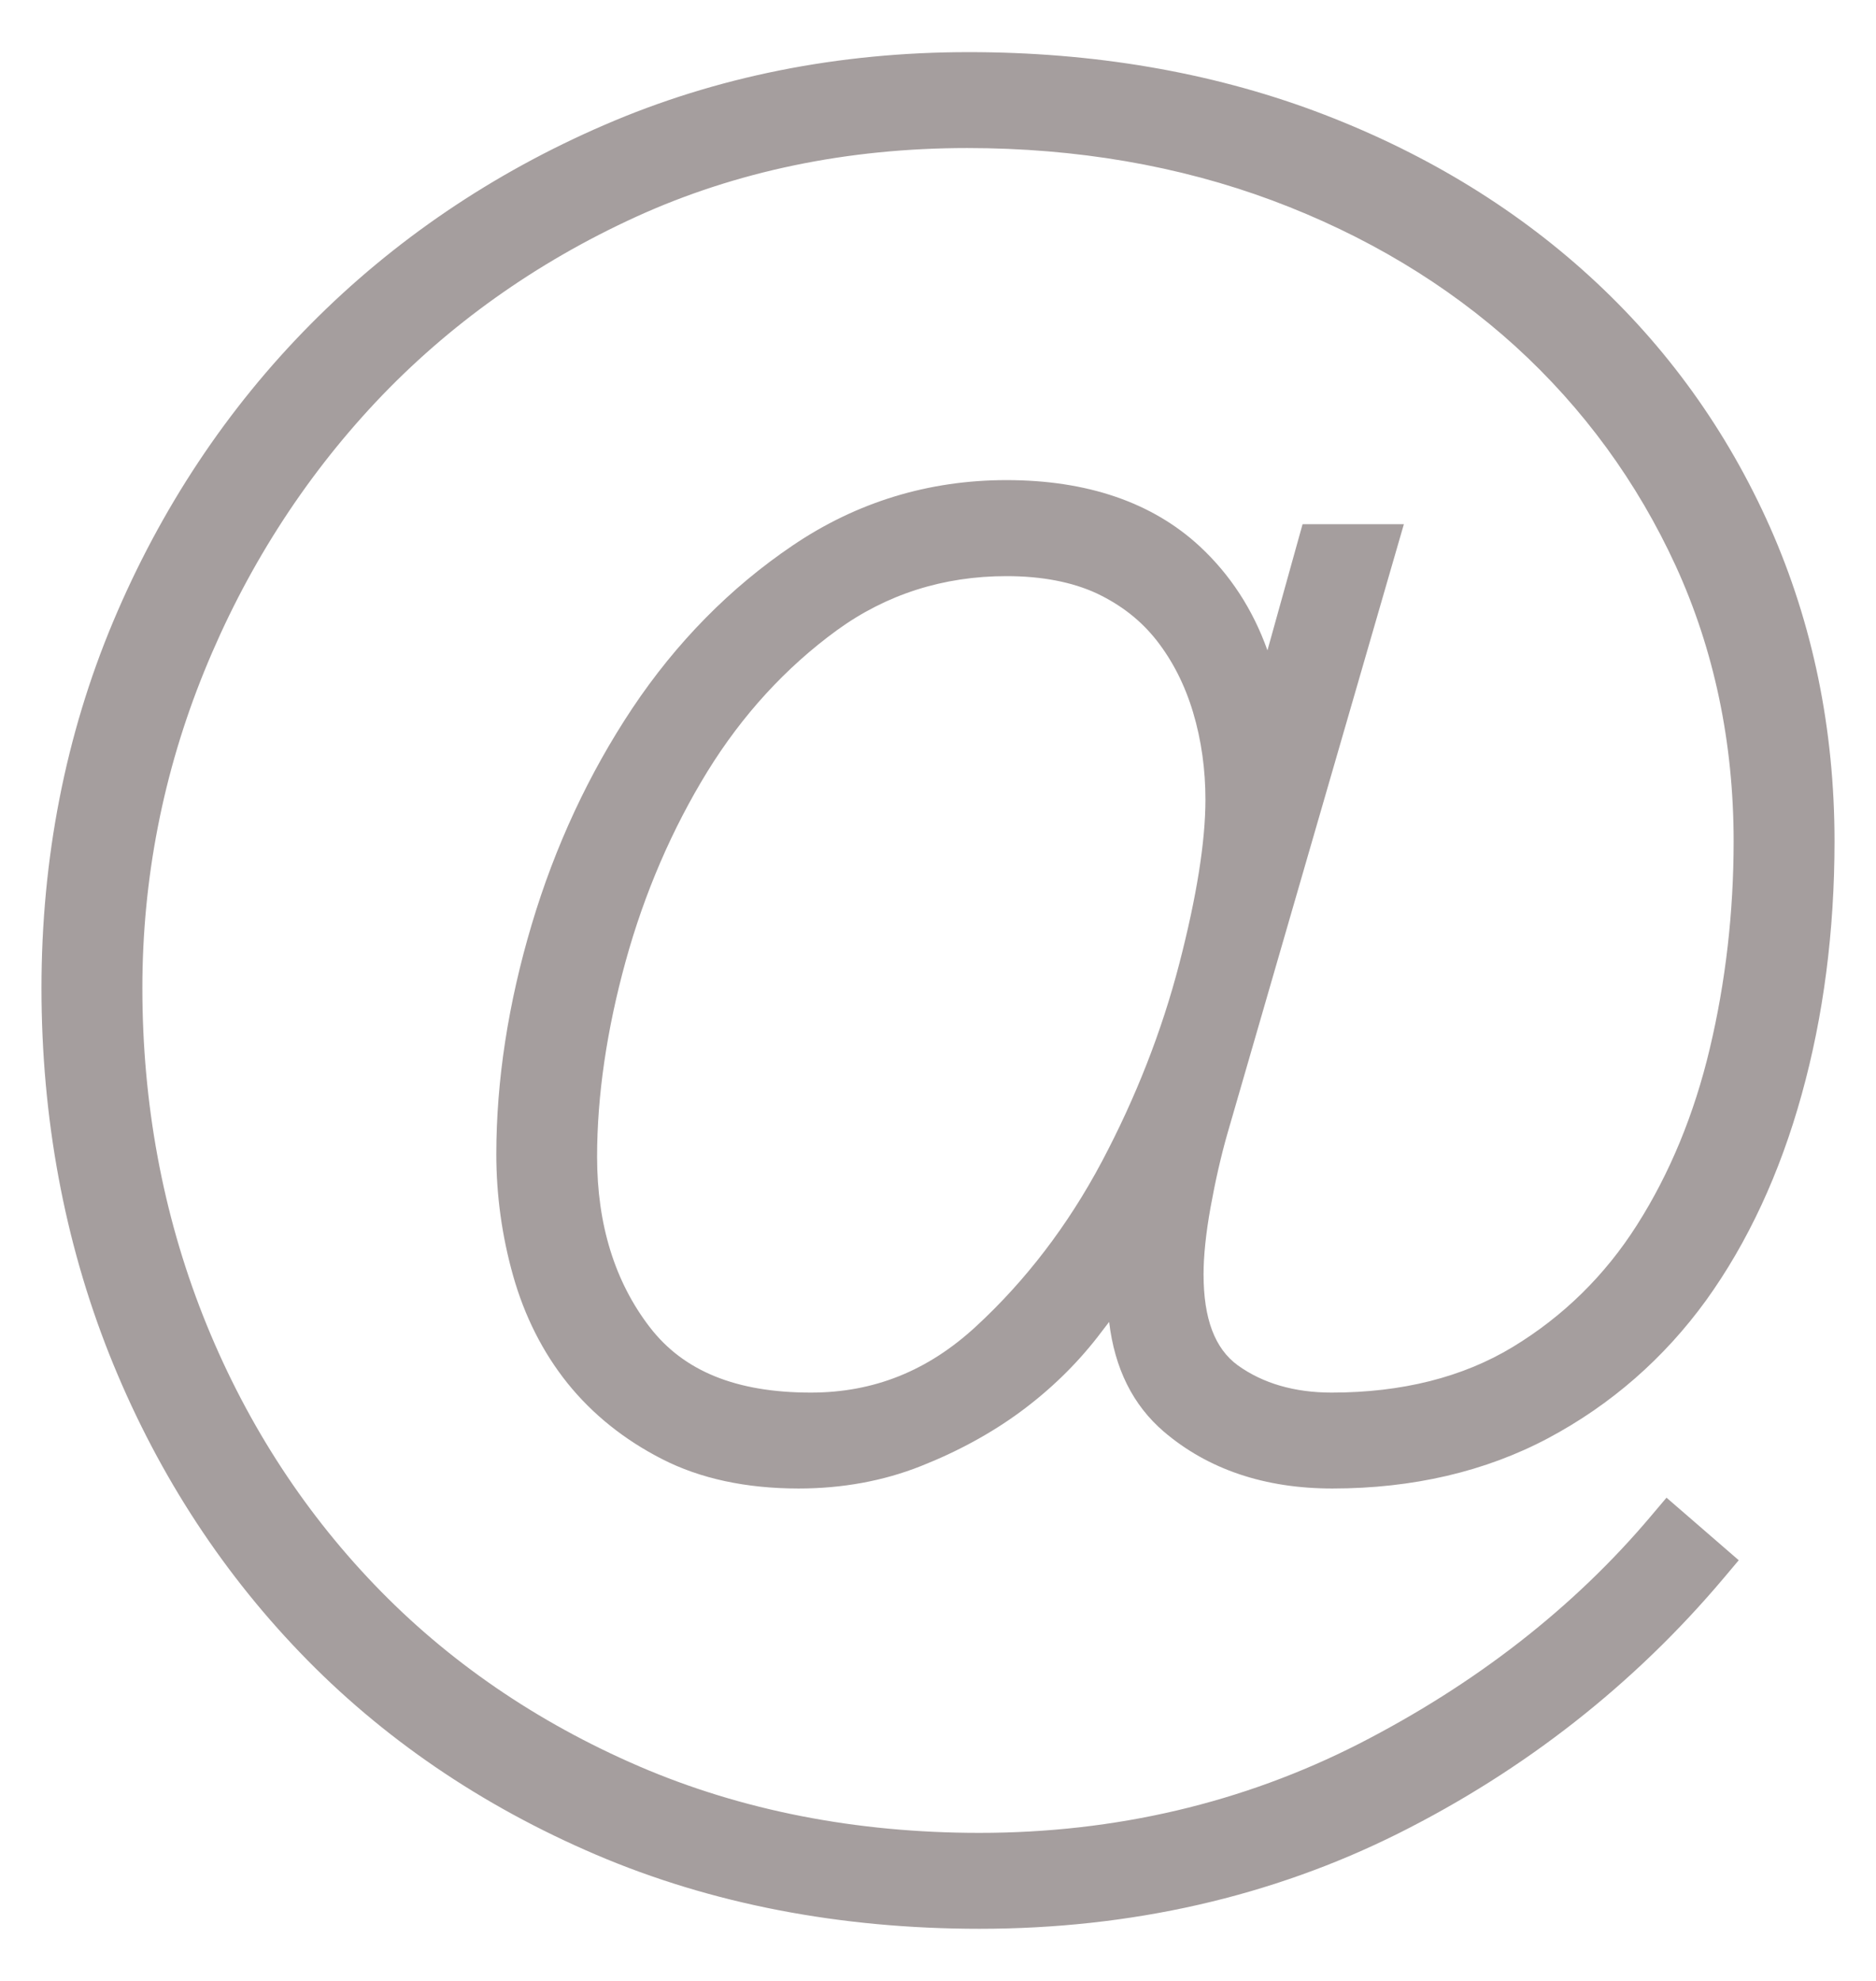 <svg width="18" height="19" viewBox="0 0 18 19" fill="none" xmlns="http://www.w3.org/2000/svg">
<g clip-path="url(#clip0_1116_1126)">
<path d="M11.776 10.876L13.47 5.028H12.498L12.161 6.238C12.021 5.845 11.803 5.511 11.511 5.24C11.056 4.819 10.432 4.605 9.657 4.605C8.91 4.605 8.22 4.816 7.607 5.231C7.007 5.636 6.489 6.162 6.067 6.794C5.65 7.42 5.324 8.12 5.1 8.873C4.876 9.625 4.762 10.366 4.762 11.072C4.762 11.467 4.817 11.859 4.923 12.235C5.032 12.622 5.207 12.97 5.445 13.267C5.684 13.564 5.989 13.809 6.351 13.994C6.717 14.182 7.158 14.277 7.663 14.277C8.081 14.277 8.476 14.205 8.836 14.062C9.19 13.922 9.511 13.747 9.791 13.541C10.072 13.334 10.319 13.095 10.527 12.829C10.566 12.779 10.604 12.729 10.642 12.679C10.695 13.126 10.87 13.477 11.166 13.731C11.59 14.093 12.134 14.277 12.784 14.277C13.556 14.277 14.254 14.114 14.857 13.793C15.457 13.473 15.966 13.029 16.37 12.472C16.769 11.918 17.078 11.254 17.287 10.498C17.496 9.747 17.602 8.93 17.602 8.069C17.602 6.994 17.393 5.981 16.983 5.056C16.573 4.133 15.99 3.322 15.249 2.647C14.51 1.973 13.624 1.441 12.615 1.065C11.605 0.69 10.488 0.5 9.294 0.5C8.045 0.5 6.869 0.735 5.798 1.199C4.726 1.662 3.777 2.305 2.978 3.112C2.178 3.919 1.541 4.879 1.085 5.964C0.629 7.05 0.398 8.233 0.398 9.476C0.398 10.72 0.617 11.901 1.047 12.986C1.479 14.073 2.095 15.036 2.878 15.85C3.662 16.667 4.619 17.32 5.72 17.79C6.823 18.261 8.061 18.5 9.398 18.5C10.851 18.5 12.203 18.192 13.418 17.585C14.629 16.979 15.68 16.155 16.539 15.136L16.683 14.965L15.99 14.365L15.842 14.54C15.1 15.42 14.156 16.154 13.038 16.726C11.925 17.293 10.701 17.58 9.398 17.58C8.214 17.58 7.116 17.365 6.133 16.942C5.149 16.518 4.293 15.931 3.591 15.198C2.887 14.464 2.334 13.597 1.948 12.62C1.562 11.641 1.366 10.584 1.366 9.476C1.366 8.431 1.565 7.41 1.959 6.441C2.353 5.471 2.906 4.602 3.603 3.859C4.301 3.117 5.141 2.519 6.102 2.08C7.062 1.642 8.132 1.42 9.281 1.42C10.327 1.42 11.311 1.589 12.206 1.922C13.099 2.255 13.883 2.726 14.538 3.32C15.192 3.915 15.71 4.625 16.079 5.429C16.447 6.233 16.634 7.122 16.634 8.069C16.634 8.751 16.557 9.42 16.405 10.058C16.256 10.687 16.021 11.256 15.707 11.749C15.4 12.233 14.998 12.627 14.514 12.92C14.035 13.21 13.451 13.357 12.777 13.357C12.421 13.357 12.118 13.269 11.877 13.096C11.656 12.935 11.548 12.65 11.548 12.222C11.548 12.047 11.57 11.831 11.615 11.581C11.661 11.327 11.715 11.09 11.776 10.876ZM11.315 9.244C11.148 9.889 10.898 10.527 10.572 11.142C10.249 11.75 9.842 12.283 9.363 12.724C8.901 13.15 8.383 13.357 7.78 13.357C7.065 13.357 6.559 13.152 6.234 12.729C5.899 12.294 5.729 11.745 5.729 11.096C5.729 10.509 5.822 9.877 6.003 9.22C6.184 8.564 6.448 7.953 6.787 7.401C7.122 6.858 7.54 6.402 8.03 6.045C8.504 5.701 9.051 5.526 9.657 5.526C9.995 5.526 10.286 5.582 10.522 5.691C10.758 5.803 10.947 5.951 11.098 6.143C11.252 6.34 11.369 6.571 11.447 6.831C11.527 7.098 11.566 7.381 11.566 7.669C11.566 8.071 11.482 8.6 11.315 9.244Z" fill="#A59E9E"/>
</g>
<defs>
<clipPath id="clip0_1116_1126">
<rect width="18" height="18" fill="white" transform="translate(0 0.5)"/>
</clipPath>
</defs>
</svg>
